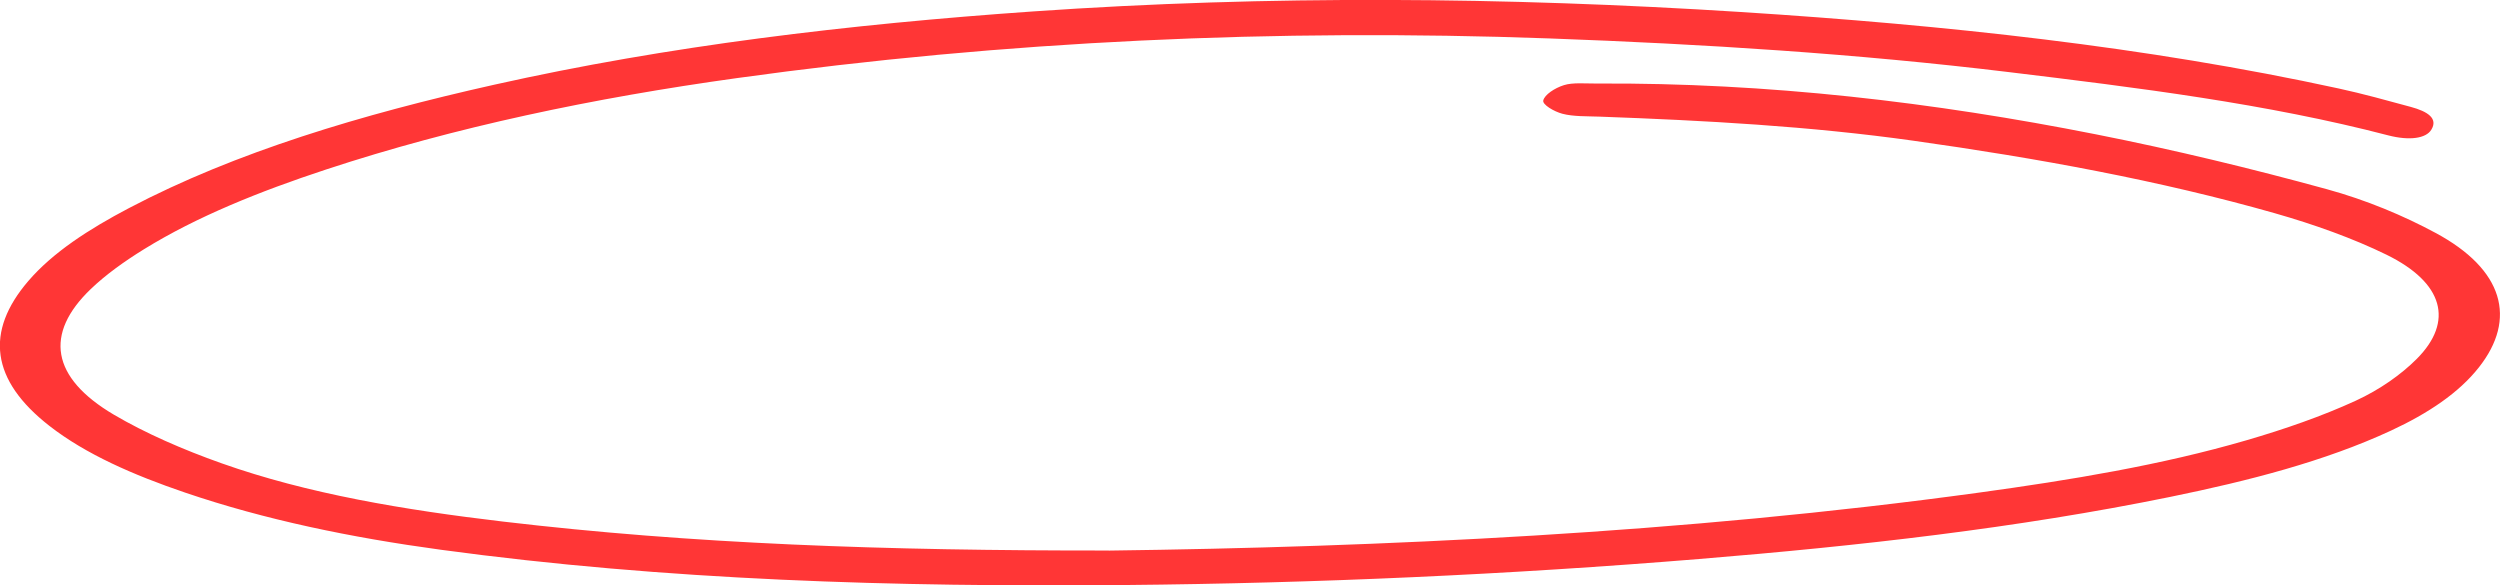 <?xml version="1.0" encoding="UTF-8"?>
<svg xmlns="http://www.w3.org/2000/svg" width="427" height="100" viewBox="0 0 427 100" fill="none">
  <path d="M189.396 94.04C235.686 93.437 287.259 91.099 337.918 84.151C353.652 81.993 369.209 79.424 383.695 75.199C390.226 73.298 396.622 71.076 402.328 68.456C406.495 66.542 410.106 63.974 412.78 61.302C419.154 54.906 417.371 48.292 407.632 43.514C401.904 40.714 395.307 38.351 388.554 36.424C368.875 30.824 348.058 27.023 326.774 24.03C309.145 21.551 291.181 20.575 273.151 19.92C271.034 19.843 268.716 19.92 266.866 19.432C265.395 19.047 263.412 17.852 263.59 17.159C263.813 16.183 265.529 15.04 267.134 14.539C268.627 14.063 270.833 14.282 272.728 14.269C302.058 14.102 330.385 17.48 357.954 22.938C371.393 25.597 384.587 28.795 397.424 32.314C404.177 34.164 410.529 36.835 416.012 39.789C427.601 46.018 429.941 54.456 423.389 62.753C419.979 67.082 414.764 70.588 408.367 73.555C397.09 78.782 384.119 82.121 370.613 84.883C344.515 90.213 317.503 93.244 290.178 95.479C257.684 98.137 224.988 99.615 192.159 99.923C152.845 100.282 113.753 99.126 75.308 93.899C59.974 91.818 45.242 88.775 31.625 84.138C22.755 81.12 14.642 77.575 8.446 72.746C-1.583 64.937 -2.586 56.64 4.836 47.996C9.003 43.141 15.155 39.147 22.064 35.525C40.272 25.97 61.735 19.548 84.445 14.462C114.087 7.822 144.978 4.148 176.447 1.952C216.765 -0.848 257.127 -0.514 297.422 2.055C332.212 4.277 366.512 7.95 399.408 15.104C403.62 16.016 407.699 17.159 411.777 18.263C414.63 19.034 416.48 20.228 415.254 22.181C414.34 23.632 411.577 24.069 407.899 23.118C387.172 17.711 365.108 14.975 343.021 12.304C317.146 9.17 290.981 7.526 264.615 6.563C217.79 4.867 171.544 6.987 125.922 13.331C101.339 16.748 77.715 21.693 55.695 28.949C44.306 32.7 33.586 37.015 24.582 42.576C21.195 44.67 18.03 46.943 15.489 49.383C7.555 56.999 8.714 64.487 19.434 70.819C24.85 74.004 31.246 76.791 37.843 79.129C52.575 84.356 69.067 87.092 85.894 89.083C118.166 92.897 150.861 94.066 189.374 94.028L189.396 94.04Z" fill="#FF3636"></path>
</svg>
